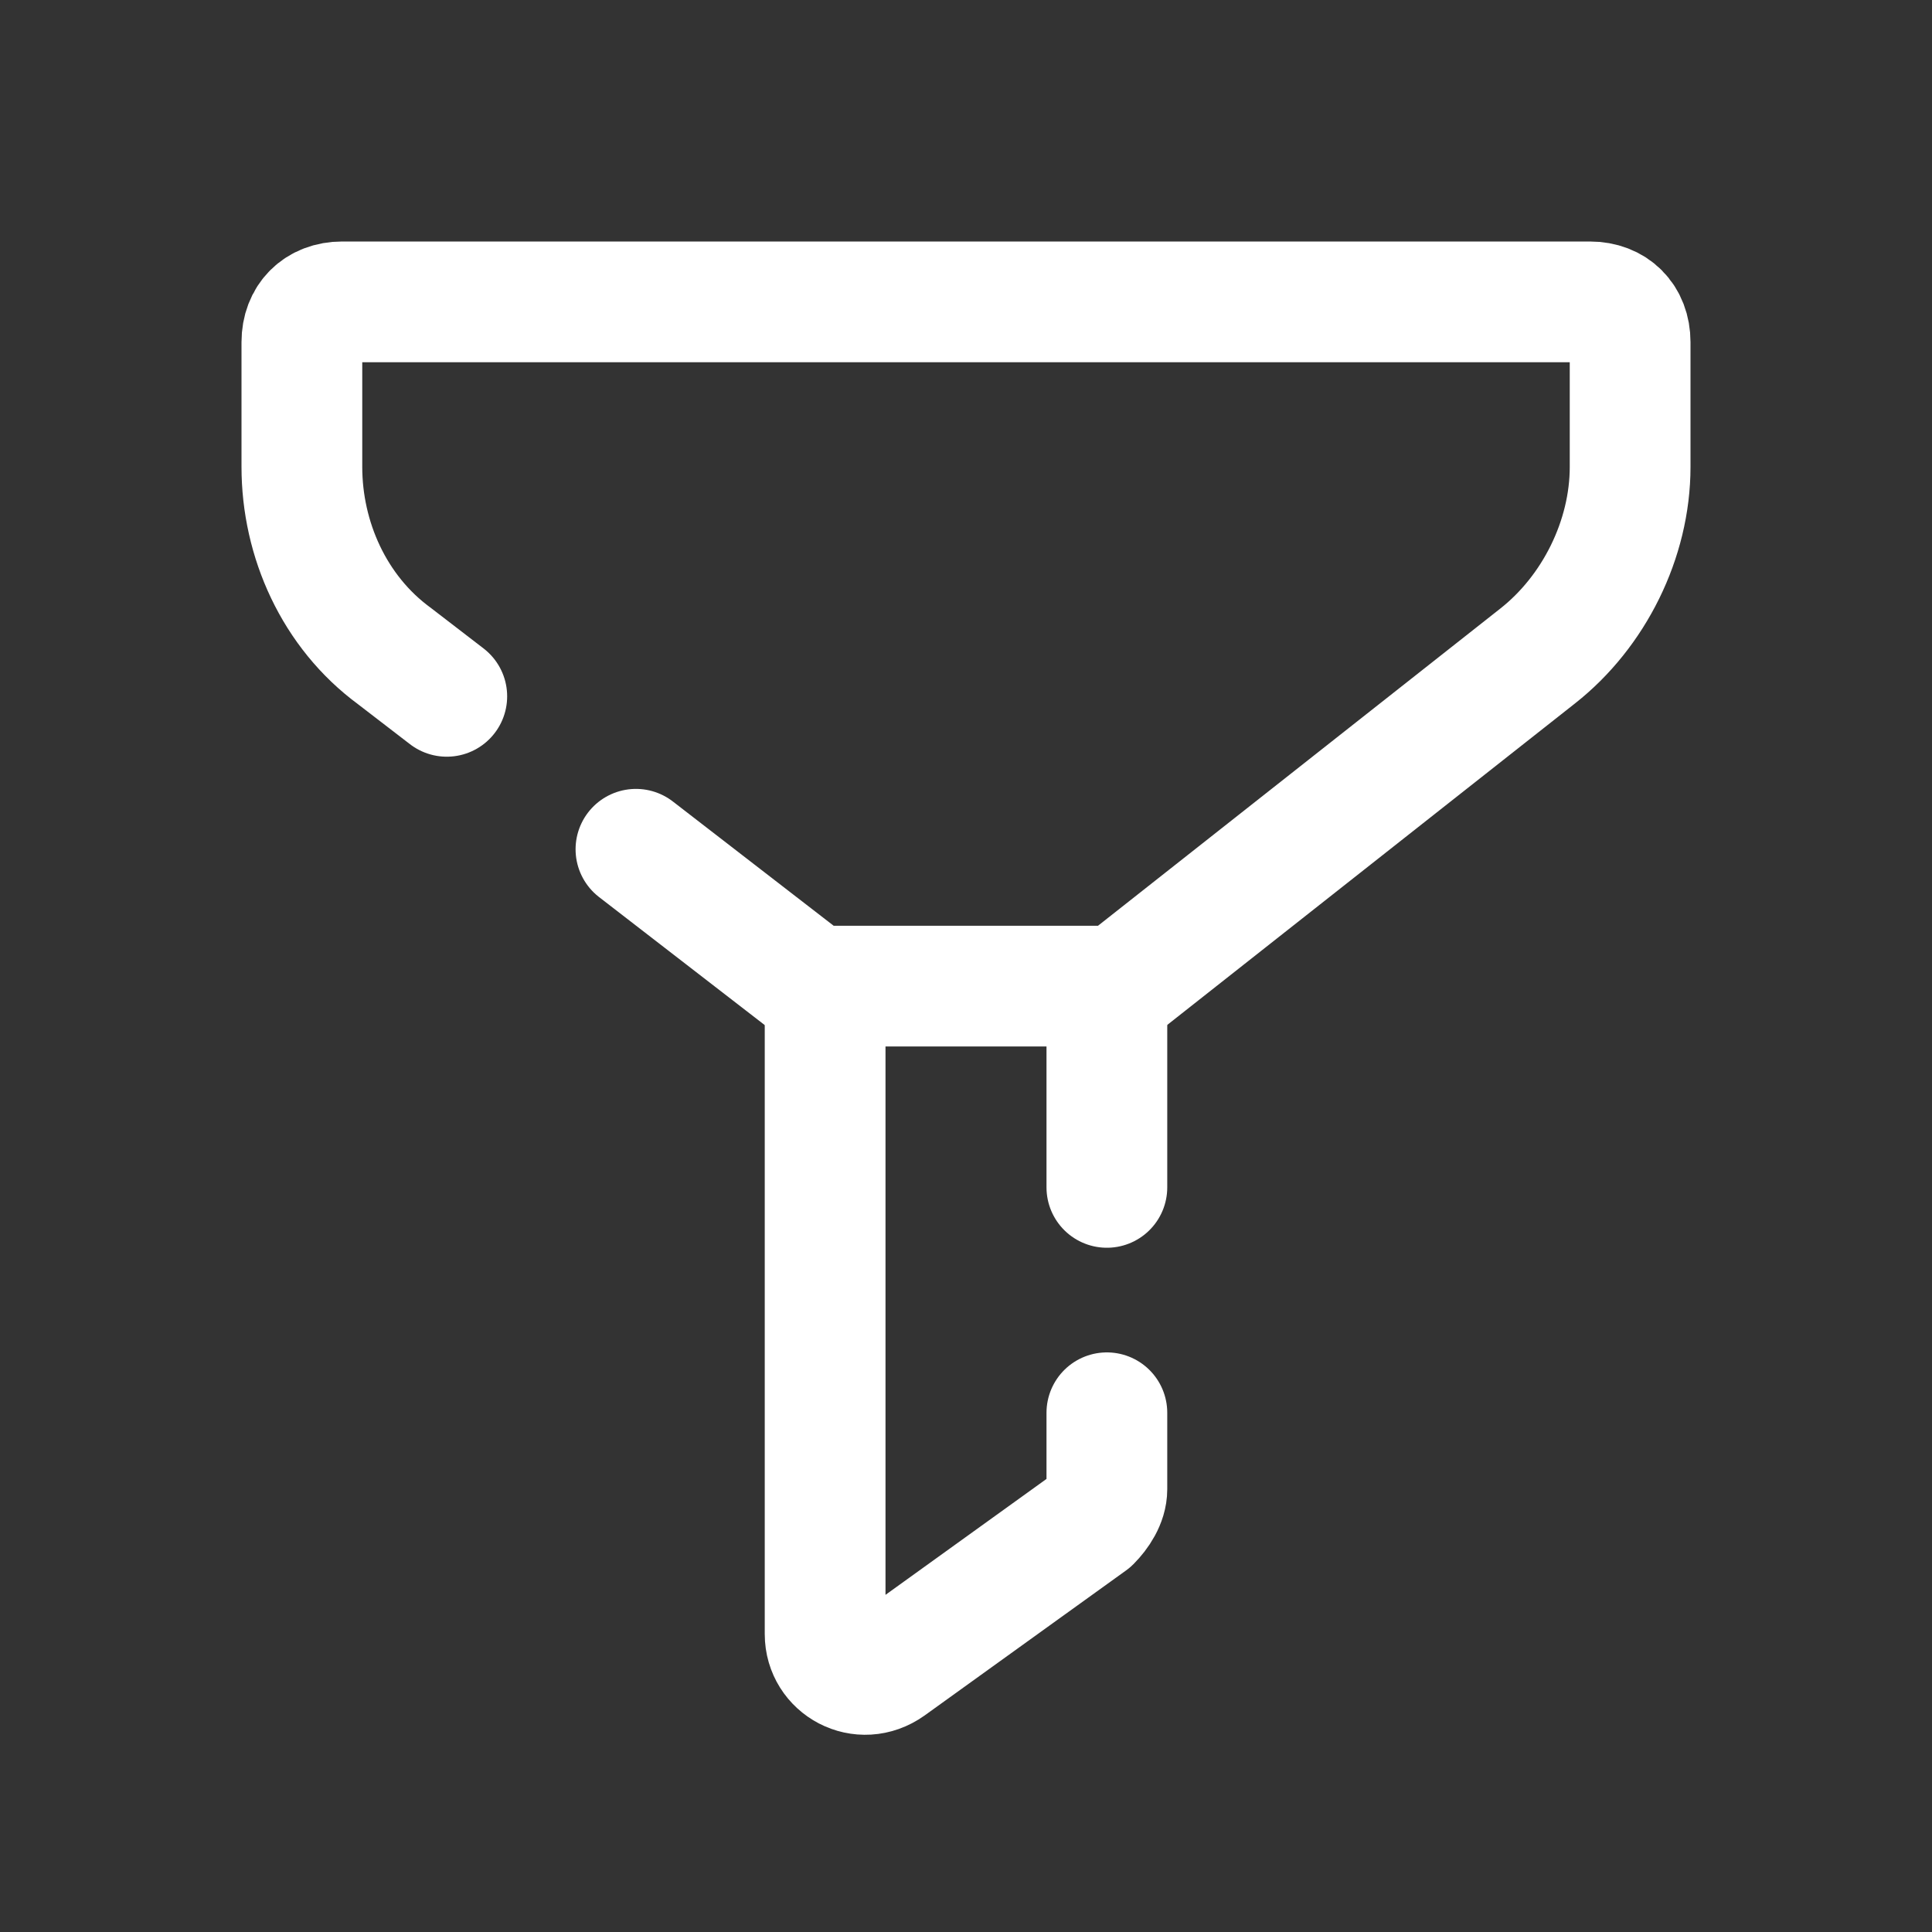 <svg xmlns="http://www.w3.org/2000/svg"  viewBox="0 0 48 48" width="24px" height="24px" ><rect x="0" y="0" width="48" height="48" fill="#333333" stroke="none"/><path fill="none" stroke="#fff" stroke-linecap="round" stroke-linejoin="round" stroke-width="3" d="M27.5,35.1V37c0,0.3-0.2,0.6-0.4,0.8l-5,3.6c-0.7,0.5-1.6,0-1.6-0.8V24.5"/><line x1="27.5" x2="27.5" y1="24.5" y2="29.5" fill="none" stroke="#fff" stroke-linecap="round" stroke-linejoin="round" stroke-width="3"/><path fill="none" stroke="#fff" stroke-linecap="round" stroke-linejoin="round" stroke-width="3" d="M15.8,21.1l4.4,3.4h7.6l10.4-8.2c1.4-1.1,2.3-2.9,2.3-4.7V8.5c0-0.6-0.4-1-1-1h-31c-0.6,0-1,0.4-1,1v3.1	c0,1.8,0.8,3.6,2.3,4.7l1.3,1"/></svg>
